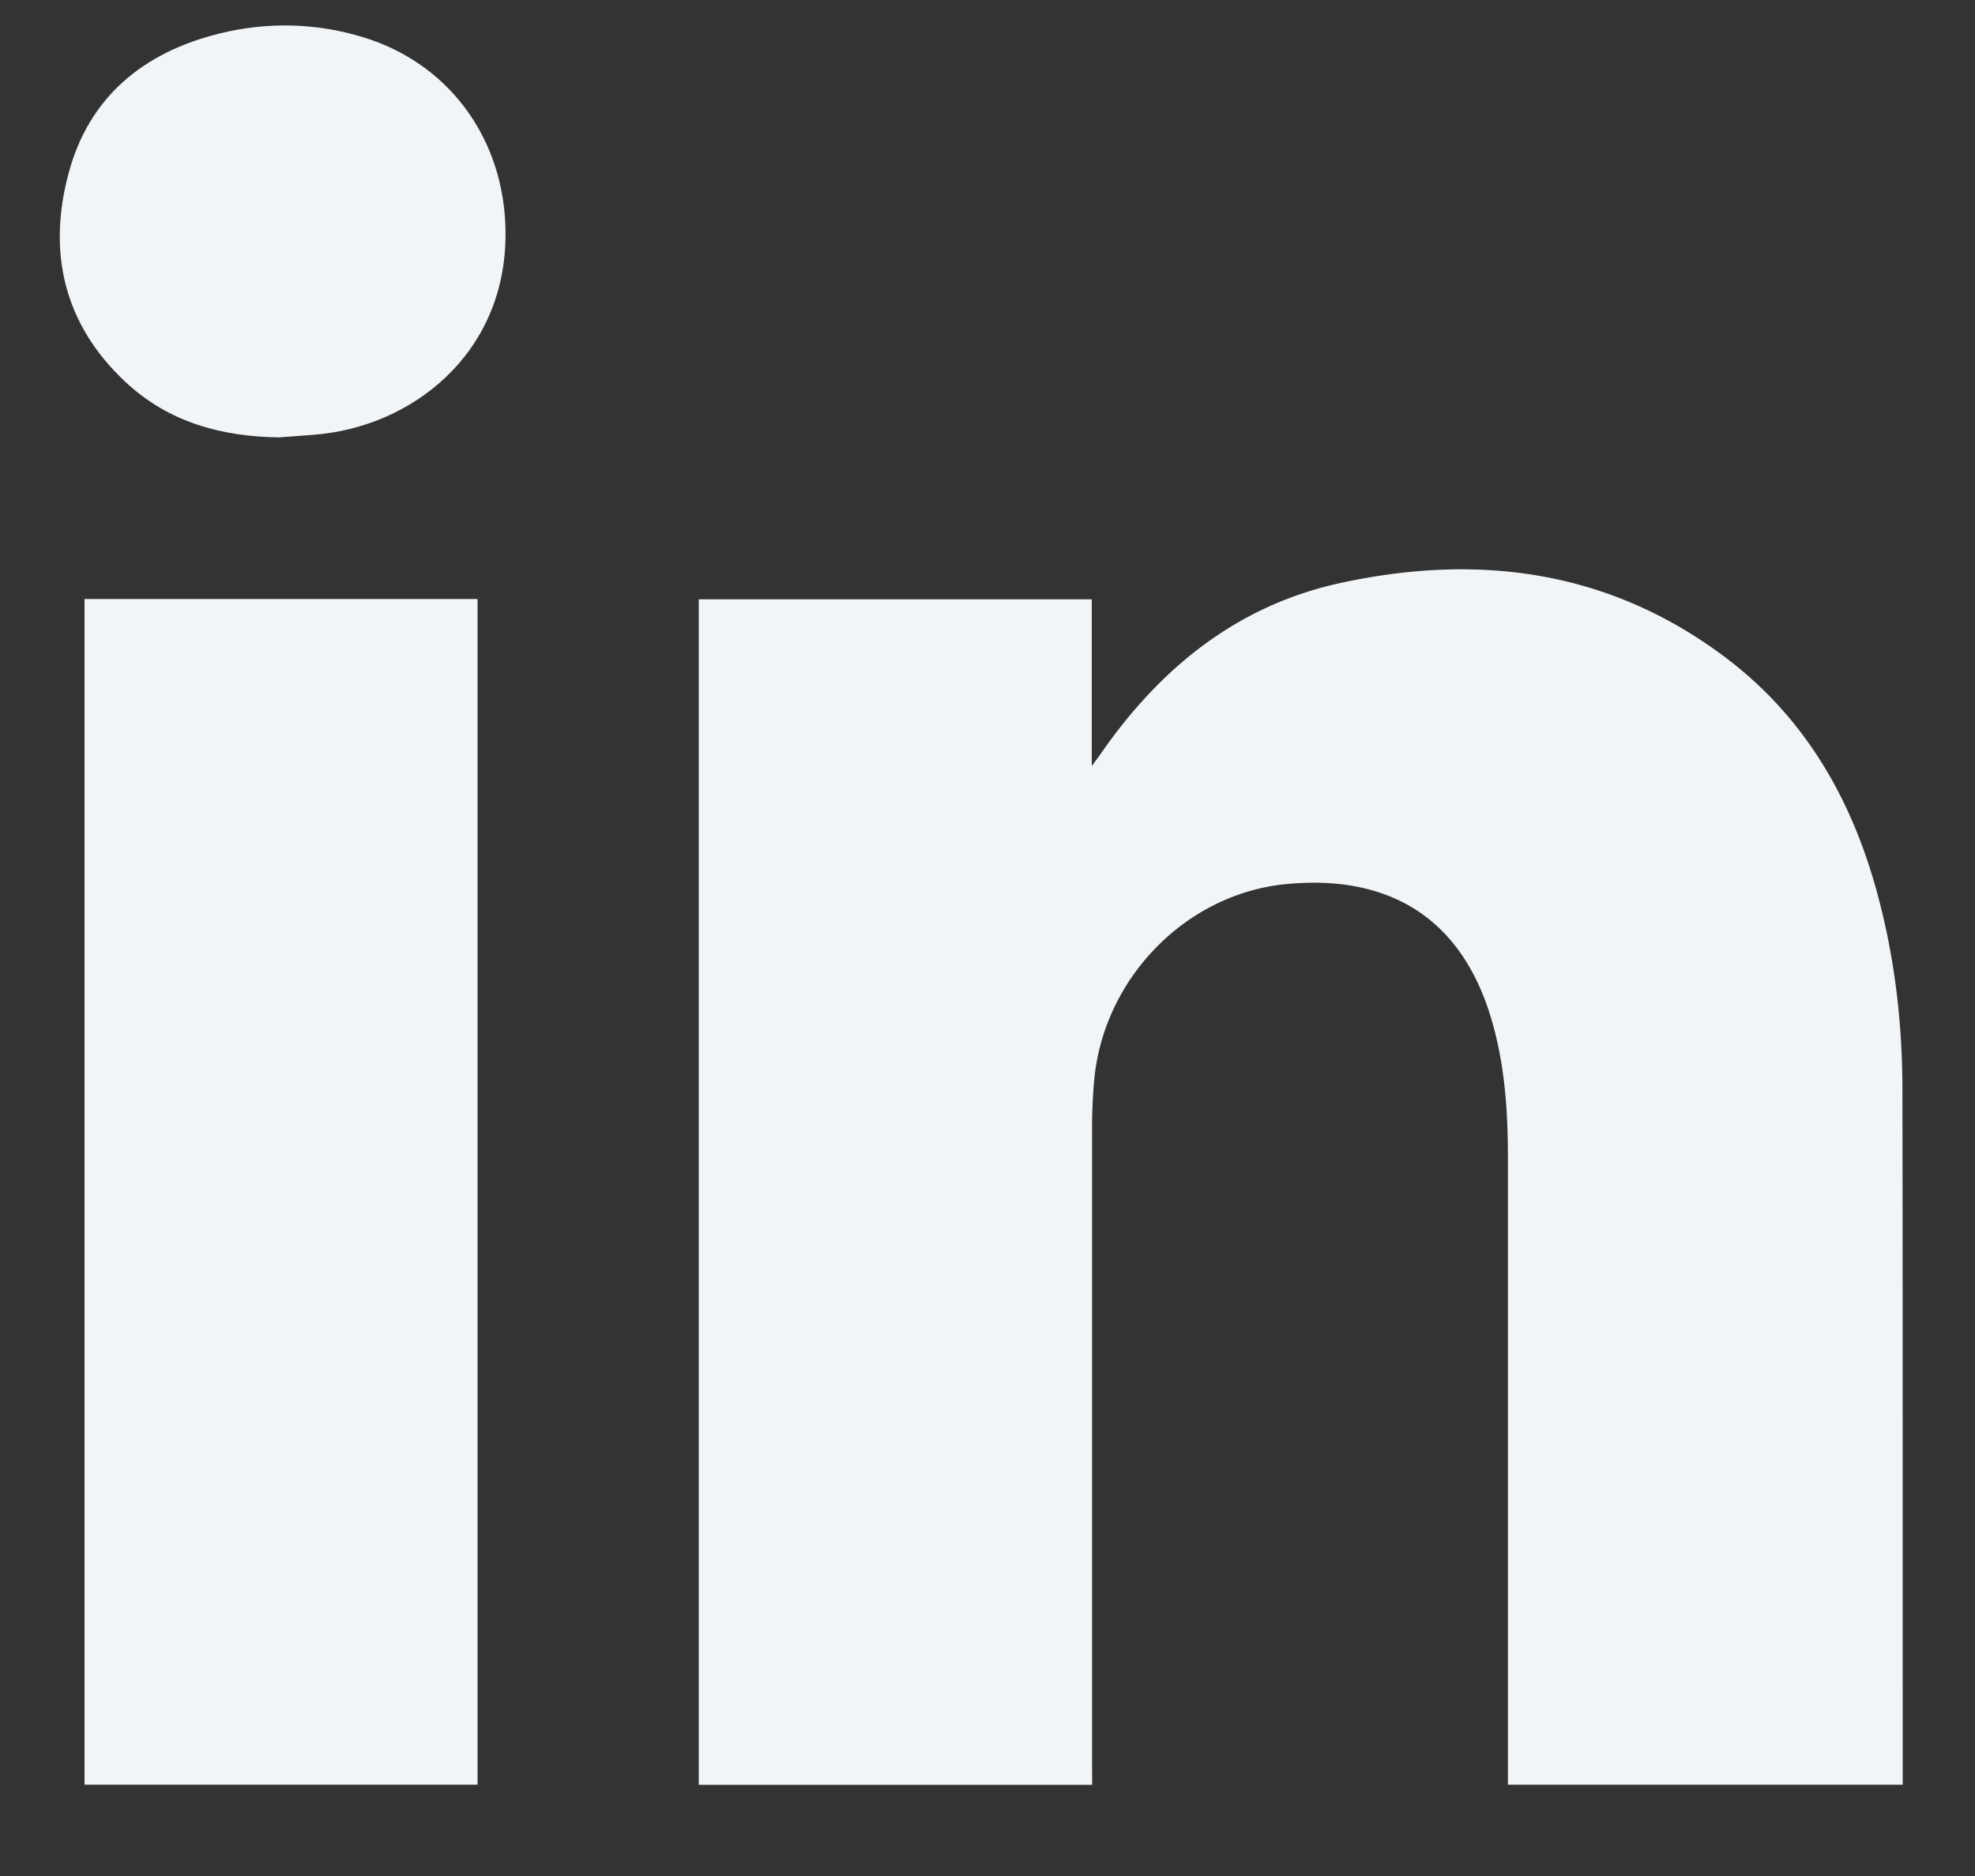 <svg xmlns="http://www.w3.org/2000/svg" width="20" height="19" viewBox="0 0 20 19"><rect x="0" y="0" width="20" height="19" fill="#333333" stroke="none"/><g><g><path fill="#f2f5f8" d="M11.06 18.076H7.076V6.07h3.98v1.688c.043-.059.068-.09.09-.123.601-.868 1.38-1.502 2.426-1.73 1.4-.305 2.723-.131 3.896.75.833.626 1.312 1.486 1.566 2.482.16.621.23 1.253.231 1.892.004 2.316.002 4.632.003 6.948v.098h-3.998v-.157-6.19c0-.483-.032-.962-.174-1.429-.325-1.066-1.103-1.439-2.072-1.345-1.02.099-1.847.958-1.943 1.98a5.388 5.388 0 0 0-.022.524v6.458z"/></g><g><path fill="#f2f5f8" d="M.856 6.067h3.98v12.008H.856z"/></g><g><path fill="#f2f5f8" d="M2.844 4.43c-.592-.005-1.134-.15-1.575-.563C.646 3.284.48 2.555.694 1.757.9.981 1.454.53 2.22.34c.486-.12.978-.11 1.46.038.845.258 1.39.985 1.436 1.867.067 1.257-.864 2.037-1.854 2.15-.14.015-.28.022-.418.033z"/></g></g></svg>